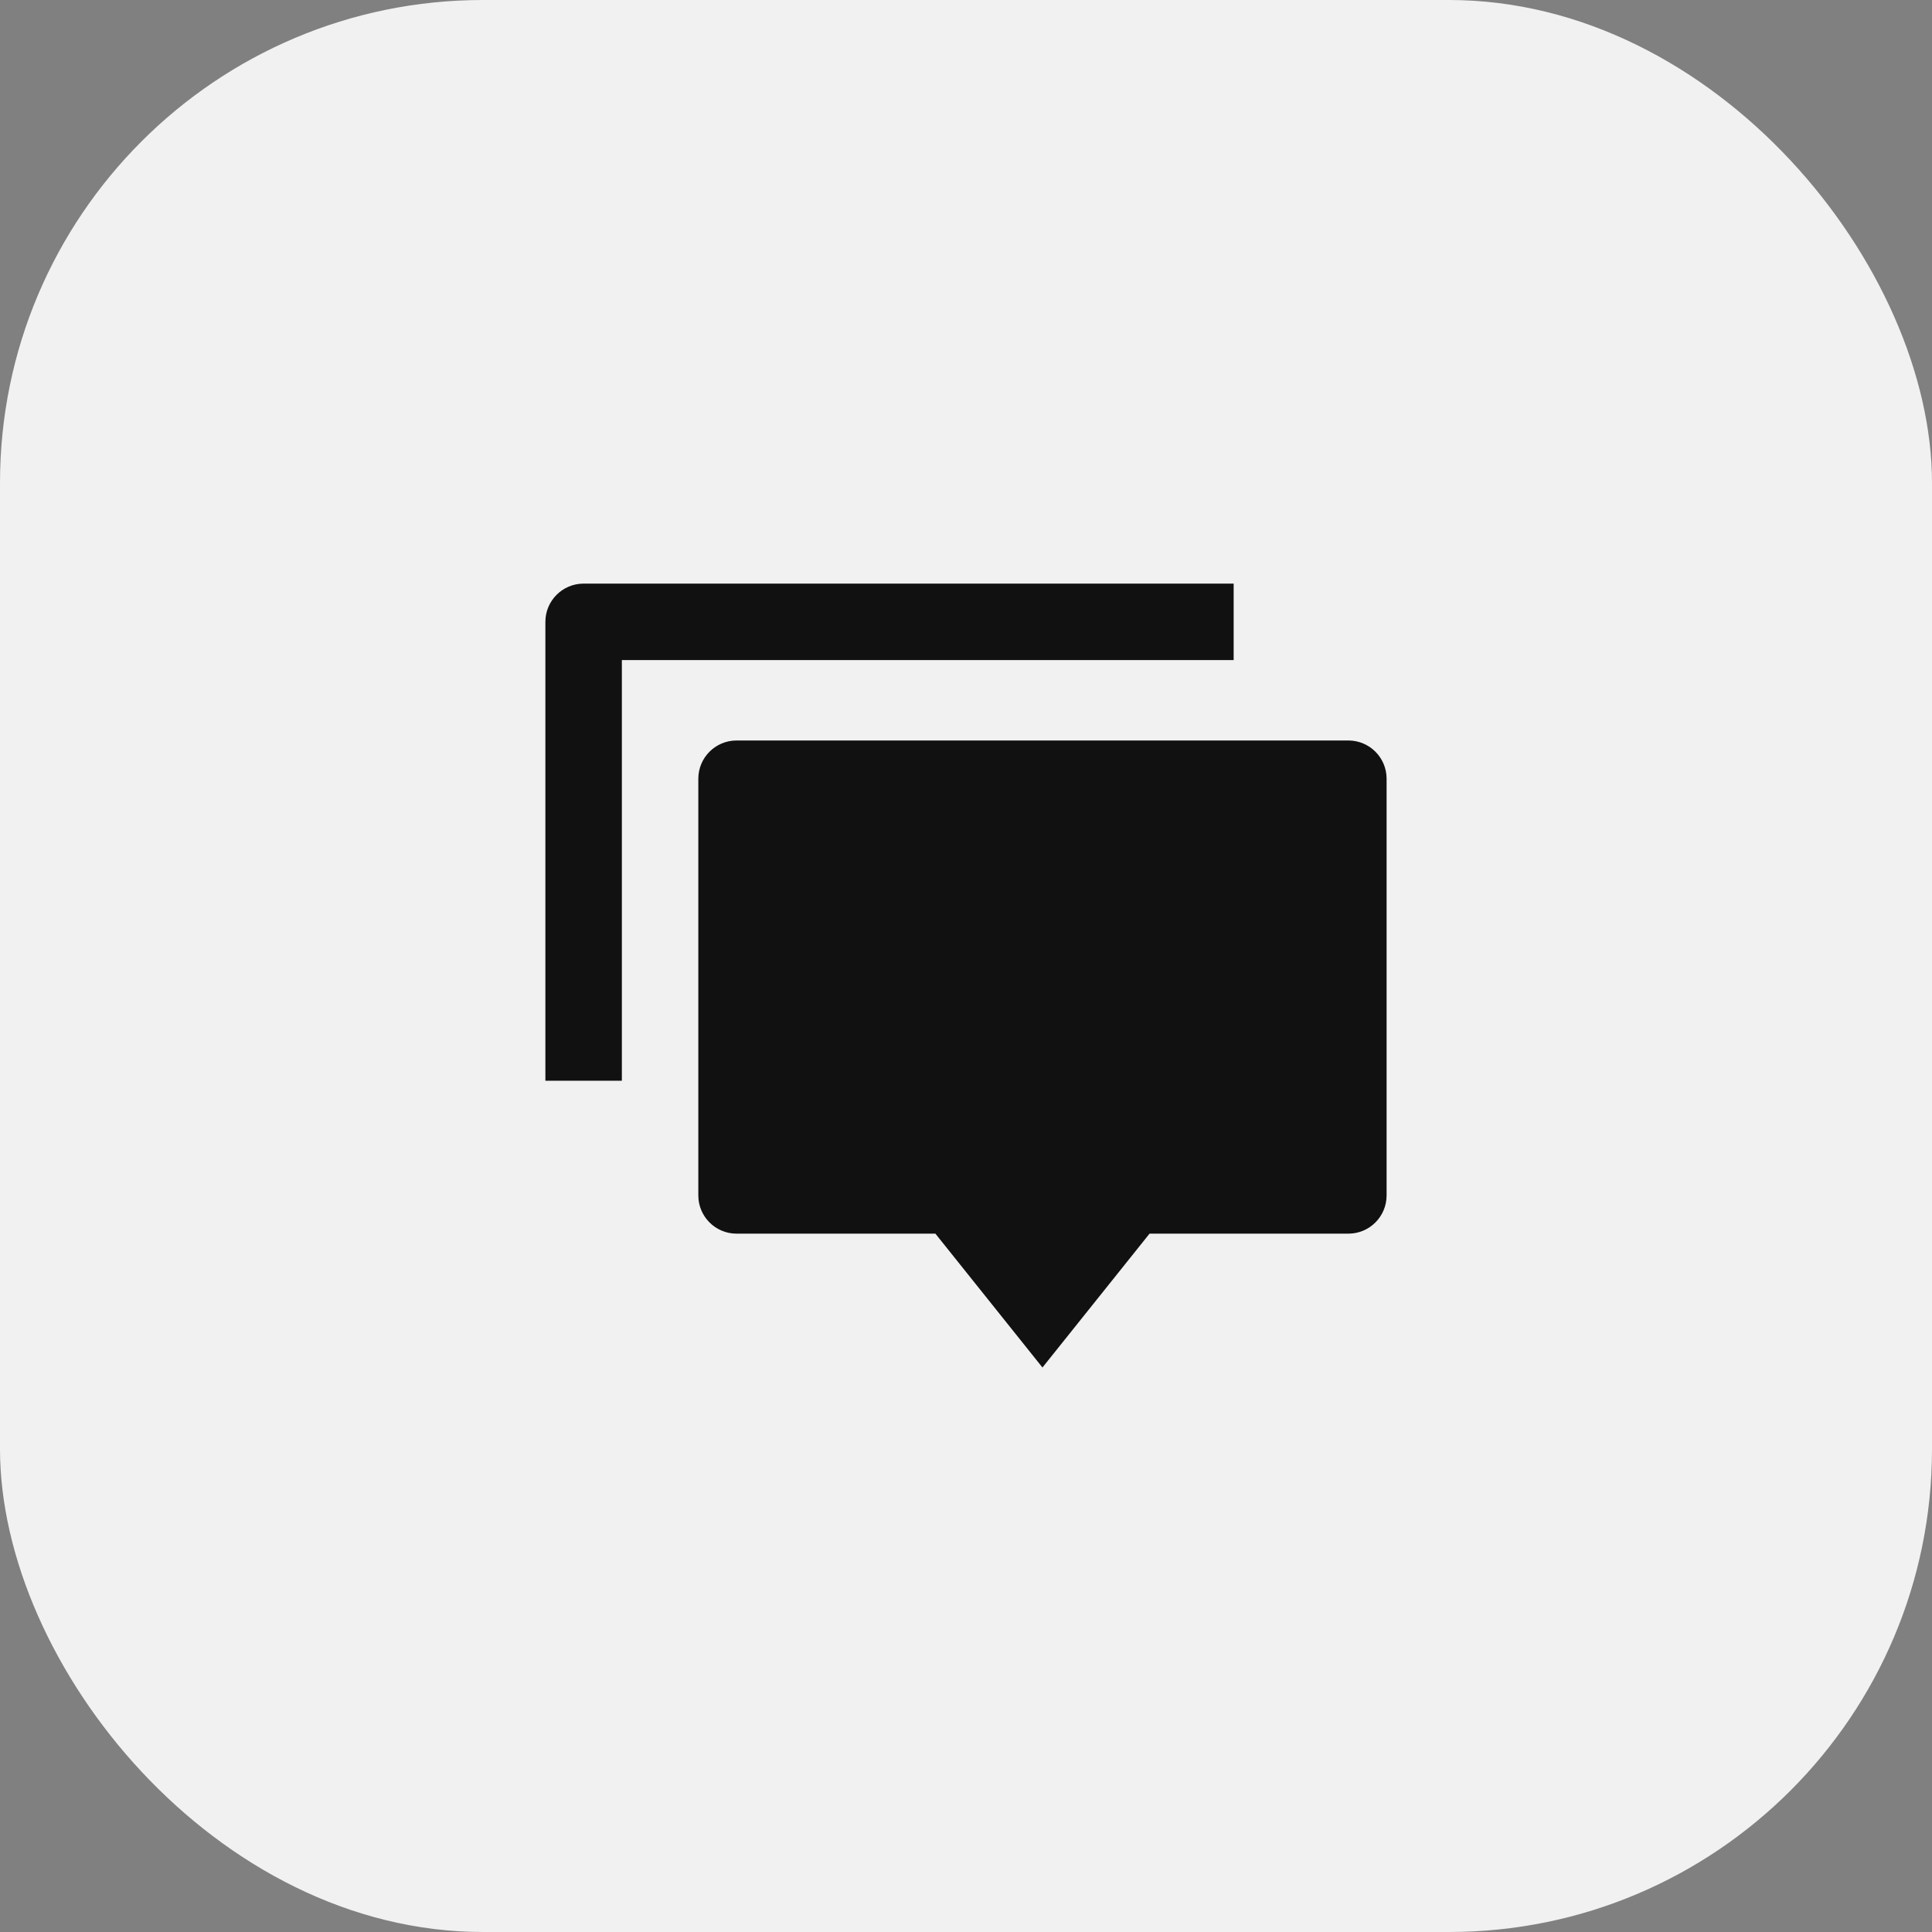 <?xml version="1.0" encoding="UTF-8"?>
<svg xmlns="http://www.w3.org/2000/svg" width="80" height="80" viewBox="0 0 80 80" fill="none">
  <rect x="0" y="0" width="80" height="80" fill="#808080" stroke="none"/>
  <rect width="80" height="80" rx="20" fill="#F1F1F1"></rect>
  <path d="M47.6 51.083L43.166 56.625L38.733 51.083H30.5C29.625 51.083 28.916 50.374 28.916 49.5V32.246C28.916 31.371 29.625 30.662 30.5 30.662H55.833C56.708 30.662 57.416 31.371 57.416 32.246V49.5C57.416 50.374 56.708 51.083 55.833 51.083H47.6ZM24.166 24.166H51.083V27.333H25.75V44.75H22.583V25.75C22.583 24.875 23.292 24.166 24.166 24.166Z" fill="#111111"></path>
</svg>
